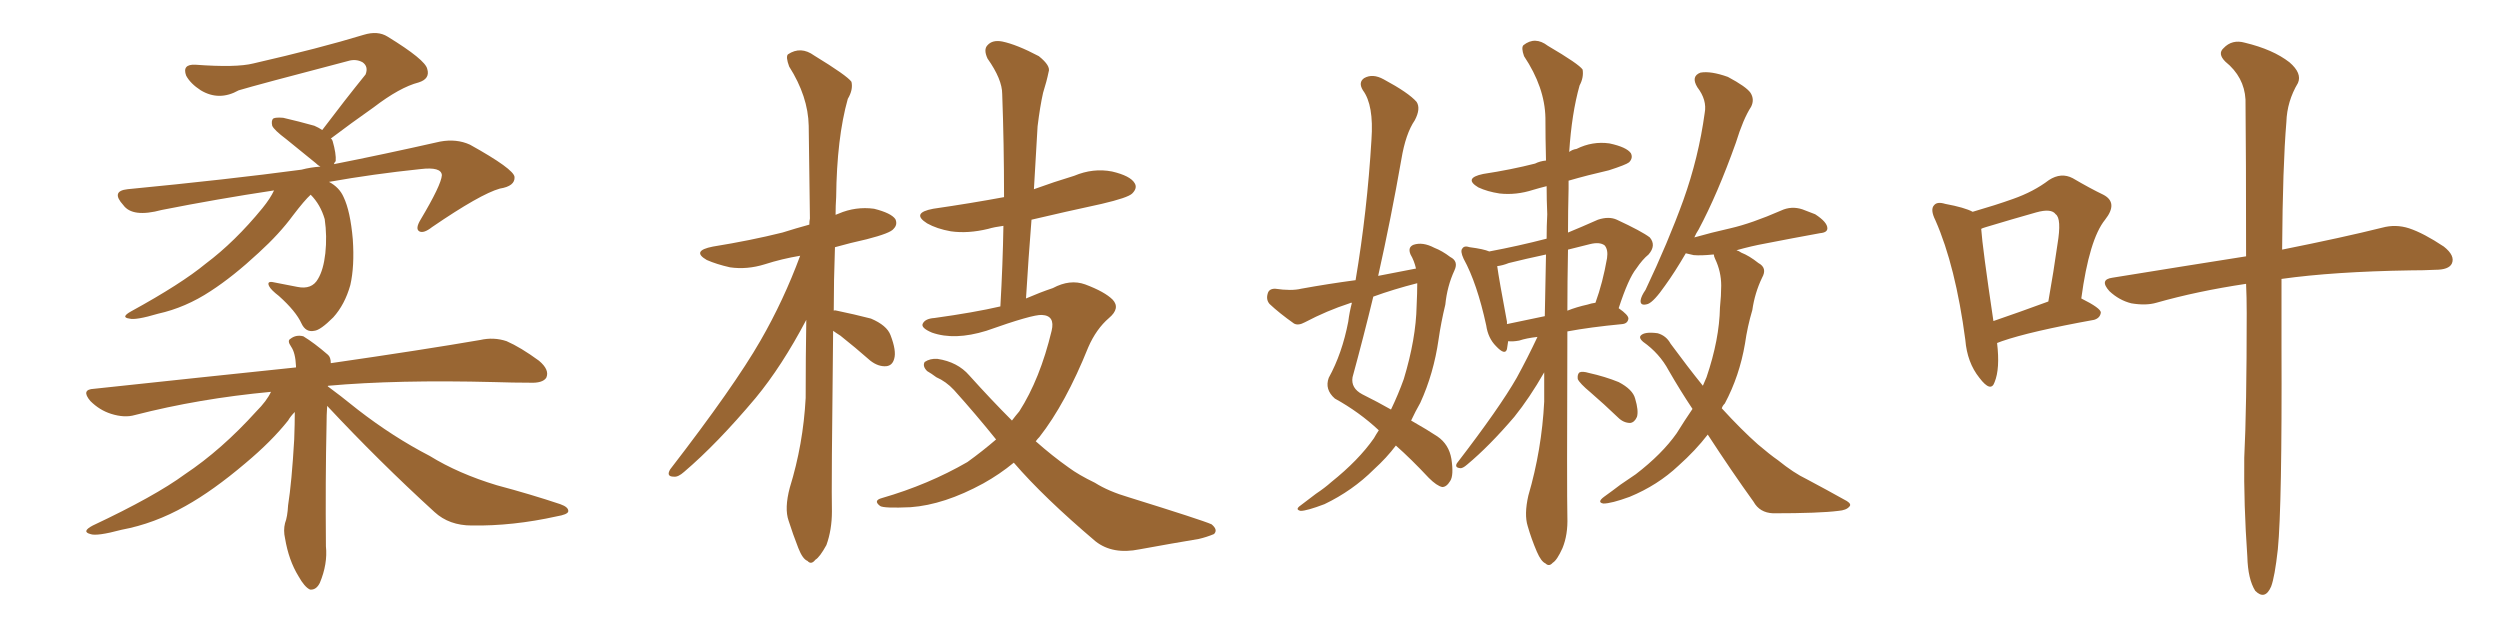 <svg xmlns="http://www.w3.org/2000/svg" xmlns:xlink="http://www.w3.org/1999/xlink" width="600" height="150"><path fill="#996633" padding="10" d="M74.56 46.73L74.56 46.73Q73.10 48.05 70.31 51.71L70.31 51.71Q67.09 56.10 62.11 60.64L62.11 60.64Q55.96 66.36 50.54 69.87L50.54 69.87Q44.53 73.83 37.94 75.29L37.94 75.29Q32.52 76.90 31.05 76.46L31.05 76.46Q28.86 76.17 31.49 74.71L31.49 74.71Q43.51 68.12 49.37 63.28L49.37 63.28Q56.40 58.01 62.99 49.95L62.99 49.95Q64.89 47.61 65.77 45.70L65.77 45.70Q52.15 47.75 38.82 50.39L38.82 50.39Q31.79 52.29 29.59 49.22L29.59 49.22Q26.51 45.85 30.62 45.41L30.62 45.41Q54.79 43.07 72.36 40.72L72.36 40.72Q74.56 40.14 76.90 39.99L76.90 39.99Q76.32 39.70 75.73 39.11L75.73 39.11Q71.92 36.04 68.70 33.40L68.70 33.40Q65.77 31.20 65.33 30.18L65.33 30.18Q65.04 28.86 65.63 28.42L65.63 28.42Q66.21 28.13 67.97 28.27L67.97 28.27Q71.78 29.15 75.44 30.18L75.44 30.18Q76.46 30.62 77.34 31.20L77.34 31.20Q82.76 24.02 87.74 17.87L87.74 17.87Q88.48 15.97 87.01 14.94L87.01 14.94Q85.40 14.06 83.50 14.65L83.50 14.65Q61.67 20.36 57.28 21.68L57.28 21.68Q52.59 24.32 48.19 21.68L48.19 21.68Q45.70 20.07 44.68 18.16L44.68 18.16Q43.65 15.38 46.88 15.53L46.88 15.53Q56.69 16.26 60.79 15.23L60.79 15.23Q76.76 11.57 87.30 8.35L87.30 8.35Q90.67 7.32 93.02 8.79L93.02 8.79Q102.10 14.36 102.54 16.55L102.54 16.55Q103.27 18.90 100.49 19.78L100.49 19.78Q95.95 20.95 89.65 25.78L89.65 25.78Q84.23 29.59 79.39 33.25L79.39 33.25Q79.69 33.40 79.83 33.84L79.83 33.84Q80.71 36.91 80.57 38.67L80.57 38.67Q80.27 38.96 80.13 39.40L80.13 39.40Q91.99 37.06 105.62 33.98L105.62 33.98Q109.57 33.25 112.79 34.72L112.79 34.72Q123.34 40.58 123.49 42.48L123.49 42.48Q123.63 44.68 119.97 45.26L119.97 45.26Q115.28 46.58 103.71 54.49L103.71 54.49Q101.66 56.10 100.63 55.52L100.63 55.52Q99.61 54.93 100.93 52.73L100.93 52.73Q105.91 44.38 106.05 42.04L106.05 42.04Q105.91 39.99 100.93 40.58L100.93 40.58Q89.65 41.75 78.96 43.65L78.96 43.65Q81.45 44.97 82.47 47.31L82.47 47.31Q84.08 50.68 84.67 57.42L84.67 57.42Q85.11 63.87 84.08 68.41L84.08 68.41Q82.76 73.10 79.98 76.17L79.98 76.17Q76.90 79.25 75.44 79.39L75.44 79.39Q73.39 79.83 72.36 77.64L72.36 77.64Q71.04 74.71 66.94 71.04L66.94 71.04Q65.04 69.58 64.60 68.70L64.60 68.70Q64.01 67.53 65.33 67.68L65.33 67.68Q68.26 68.26 71.34 68.85L71.34 68.85Q74.85 69.58 76.32 66.94L76.32 66.94Q77.64 64.75 78.08 60.79L78.08 60.79Q78.52 56.69 77.93 52.59L77.93 52.59Q76.90 49.07 74.56 46.73ZM78.52 97.41L78.52 97.41L78.52 97.41Q78.37 99.61 78.37 101.95L78.37 101.95Q78.08 115.14 78.22 131.10L78.22 131.10Q78.66 135.35 76.76 139.89L76.76 139.89Q75.88 141.65 74.41 141.50L74.41 141.50Q73.10 140.92 71.63 138.28L71.63 138.28Q69.29 134.47 68.41 129.20L68.41 129.20Q67.97 127.29 68.41 125.54L68.41 125.54Q68.99 124.07 69.14 121.29L69.14 121.29Q70.02 115.72 70.61 105.47L70.61 105.47Q70.75 101.66 70.75 98.88L70.75 98.88Q69.73 99.90 69.14 100.93L69.14 100.93Q65.19 105.91 58.89 111.18L58.89 111.18Q51.12 117.77 44.53 121.44L44.53 121.44Q37.06 125.68 29.15 127.15L29.15 127.15Q23.14 128.76 21.68 128.17L21.68 128.17Q19.48 127.59 22.27 126.12L22.27 126.12Q37.21 119.09 44.38 113.82L44.38 113.82Q53.17 107.96 61.52 98.73L61.52 98.73Q64.01 96.24 65.04 94.04L65.04 94.04Q47.75 95.65 32.37 99.61L32.37 99.61Q29.88 100.34 26.66 99.32L26.66 99.32Q23.88 98.44 21.68 96.24L21.68 96.24Q19.34 93.46 22.56 93.31L22.56 93.31Q48.49 90.53 71.04 88.18L71.04 88.18Q71.04 87.89 71.04 87.89L71.04 87.89Q70.90 84.67 69.87 83.20L69.87 83.20Q68.85 81.74 69.73 81.30L69.73 81.30Q71.04 80.27 72.80 80.71L72.80 80.71Q75.44 82.32 78.66 85.11L78.66 85.11Q79.39 85.69 79.39 87.16L79.39 87.16Q101.66 83.94 115.28 81.59L115.28 81.59Q118.51 80.86 121.58 81.88L121.58 81.88Q124.95 83.35 129.35 86.57L129.35 86.57Q131.98 88.77 131.10 90.67L131.10 90.67Q130.22 91.99 127.15 91.85L127.15 91.85Q123.19 91.85 118.65 91.70L118.65 91.70Q95.21 91.11 78.81 92.58L78.81 92.58Q78.66 92.58 78.66 92.72L78.66 92.72Q81.30 94.63 85.84 98.29L85.84 98.29Q94.34 104.88 103.13 109.42L103.13 109.42Q110.01 113.67 119.24 116.46L119.24 116.46Q127.44 118.65 134.47 121.00L134.47 121.00Q136.52 121.73 136.38 122.75L136.38 122.75Q136.23 123.49 133.59 123.93L133.59 123.93Q123.05 126.27 113.23 126.12L113.23 126.12Q107.81 126.12 104.30 122.90L104.30 122.90Q90.97 110.74 78.52 97.41ZM199.95 79.39L199.95 79.39Q199.51 117.33 199.66 122.75L199.66 122.75Q199.66 127.15 198.34 130.81L198.34 130.81Q196.73 133.74 195.70 134.33L195.70 134.33Q194.68 135.64 193.80 134.62L193.80 134.62Q192.63 134.18 191.60 131.54L191.60 131.54Q190.28 128.17 189.26 124.95L189.26 124.95Q188.23 122.02 189.55 117.04L189.55 117.04Q192.77 106.64 193.36 95.51L193.36 95.51Q193.36 85.69 193.51 76.76L193.51 76.76Q187.65 87.89 181.35 95.51L181.35 95.51Q172.12 106.49 164.21 113.23L164.21 113.23Q162.74 114.55 161.72 114.40L161.72 114.40Q159.81 114.40 160.84 112.65L160.84 112.65Q176.22 92.72 182.52 81.74L182.52 81.74Q188.09 72.07 192.04 61.38L192.04 61.38Q187.65 62.11 183.54 63.43L183.54 63.43Q179.30 64.75 175.20 64.16L175.20 64.16Q171.97 63.43 169.63 62.40L169.63 62.40Q165.82 60.21 171.09 59.18L171.09 59.18Q180.18 57.71 187.79 55.81L187.79 55.81Q191.02 54.79 194.24 53.91L194.24 53.91Q194.24 53.03 194.38 52.44L194.38 52.44Q194.24 40.43 194.09 30.18L194.09 30.18Q193.95 23.14 189.40 15.97L189.40 15.97Q188.53 13.62 189.11 13.04L189.11 13.04Q192.19 10.99 195.41 13.33L195.41 13.33Q203.32 18.16 204.35 19.63L204.35 19.63Q204.79 21.53 203.47 23.73L203.47 23.73Q200.83 33.11 200.68 47.31L200.68 47.31Q200.54 49.37 200.54 51.56L200.54 51.56Q200.83 51.42 201.27 51.27L201.27 51.27Q205.37 49.51 209.77 50.10L209.77 50.10Q213.87 51.12 214.89 52.59L214.89 52.59Q215.48 53.91 214.45 54.93L214.45 54.93Q213.72 55.96 208.01 57.42L208.01 57.42Q204.05 58.30 200.39 59.33L200.39 59.33Q200.10 67.38 200.10 74.56L200.10 74.56Q200.39 74.41 200.83 74.56L200.83 74.56Q205.08 75.44 209.03 76.46L209.03 76.46Q212.84 78.08 213.72 80.42L213.72 80.42Q215.19 84.23 214.60 86.13L214.60 86.13Q214.16 87.74 212.70 87.89L212.70 87.89Q210.79 88.04 208.89 86.57L208.89 86.57Q205.22 83.35 201.71 80.57L201.71 80.57Q200.54 79.83 199.95 79.39ZM243.31 111.04L243.31 111.04L243.31 111.04Q239.94 113.82 235.99 116.02L235.99 116.02Q226.61 121.14 218.55 121.73L218.55 121.73Q212.11 122.02 211.23 121.44L211.23 121.44Q209.47 120.12 211.67 119.53L211.67 119.53Q222.80 116.31 232.18 110.89L232.18 110.89Q235.84 108.25 239.06 105.47L239.06 105.47Q234.23 99.46 228.96 93.60L228.96 93.60Q227.05 91.55 224.71 90.53L224.71 90.53Q223.54 89.65 222.51 89.06L222.51 89.06Q221.34 87.89 221.92 86.87L221.92 86.87Q223.24 85.99 225 86.13L225 86.13Q229.83 86.87 232.62 90.09L232.62 90.09Q237.89 95.95 242.87 100.93L242.87 100.93Q243.75 99.76 244.63 98.73L244.63 98.73Q249.61 90.97 252.39 79.39L252.39 79.39Q253.27 75.73 250.05 75.59L250.05 75.59Q247.85 75.44 236.72 79.39L236.72 79.39Q229.10 81.74 223.68 79.83L223.68 79.83Q220.90 78.66 221.48 77.64L221.48 77.64Q222.07 76.46 224.27 76.32L224.27 76.32Q233.79 75 240.09 73.54L240.09 73.54Q240.67 63.43 240.82 54.20L240.82 54.20Q238.62 54.49 237.16 54.93L237.16 54.93Q232.32 56.10 228.22 55.52L228.22 55.52Q224.85 54.93 222.51 53.61L222.51 53.61Q218.55 51.12 223.97 50.10L223.97 50.10Q233.06 48.78 240.97 47.31L240.97 47.31Q240.97 34.42 240.53 22.56L240.53 22.56Q240.53 19.04 237.01 14.06L237.01 14.06Q235.99 11.87 237.01 10.84L237.01 10.84Q238.18 9.52 240.53 9.96L240.53 9.96Q244.04 10.69 249.32 13.48L249.32 13.48Q252.25 15.82 251.66 17.29L251.66 17.29Q251.22 19.48 250.34 22.27L250.34 22.27Q249.61 25.49 249.02 30.32L249.02 30.32Q248.58 37.79 248.14 45.41L248.14 45.41Q252.98 43.65 257.81 42.19L257.81 42.19Q262.35 40.28 266.89 41.16L266.89 41.16Q271.29 42.19 272.31 43.95L272.31 43.95Q273.05 45.12 271.73 46.44L271.73 46.44Q270.70 47.46 264.40 48.93L264.40 48.93Q255.62 50.83 247.56 52.73L247.56 52.73Q246.83 61.82 246.24 71.63L246.24 71.63Q249.61 70.17 252.69 69.14L252.69 69.14Q256.79 66.94 260.45 68.26L260.45 68.26Q265.14 70.02 267.04 71.92L267.04 71.92Q268.95 73.97 266.16 76.32L266.16 76.32Q263.09 78.96 261.18 83.35L261.18 83.35Q255.76 96.83 249.46 104.88L249.46 104.88Q249.02 105.32 248.58 105.91L248.58 105.91Q252.54 109.42 256.49 112.21L256.49 112.21Q258.84 113.96 262.79 115.87L262.79 115.87Q266.02 117.92 271.00 119.38L271.00 119.38Q288.43 124.80 290.77 125.83L290.77 125.83Q292.38 127.15 291.36 128.17L291.36 128.17Q289.60 128.91 287.70 129.35L287.70 129.35Q281.54 130.37 273.49 131.84L273.49 131.84Q267.04 133.15 262.94 129.93L262.94 129.93Q250.49 119.38 243.31 111.04ZM339.84 64.45L339.84 64.45Q339.40 62.55 338.53 61.08L338.53 61.08Q337.79 59.33 339.26 58.74L339.26 58.74Q341.46 58.01 344.24 59.47L344.24 59.47Q346.14 60.21 348.05 61.67L348.05 61.67Q350.10 62.70 349.07 64.89L349.07 64.89Q347.31 68.70 346.88 73.10L346.88 73.10Q345.85 77.34 345.26 81.45L345.26 81.45Q344.09 89.65 340.87 96.68L340.87 96.68Q339.70 98.73 338.67 100.93L338.67 100.93Q342.77 103.27 344.97 104.74L344.97 104.74Q347.75 106.64 348.34 110.16L348.34 110.16Q348.93 114.11 348.05 115.43L348.05 115.43Q347.17 116.89 346.14 116.89L346.14 116.89Q344.82 116.60 342.92 114.70L342.92 114.70Q338.67 110.16 335.01 106.93L335.01 106.93Q332.81 109.86 329.74 112.65L329.74 112.65Q324.61 117.77 317.87 121.00L317.87 121.00Q313.62 122.61 312.16 122.61L312.16 122.61Q310.69 122.31 312.16 121.29L312.16 121.29Q313.92 119.97 315.82 118.51L315.82 118.51Q318.02 117.04 319.48 115.72L319.48 115.72Q326.07 110.45 329.74 105.18L329.74 105.18Q330.32 104.15 330.91 103.27L330.91 103.27Q326.22 98.88 320.36 95.65L320.36 95.65Q317.87 93.46 318.90 90.67L318.90 90.67Q322.12 84.81 323.58 77.20L323.58 77.20Q323.88 74.85 324.46 72.66L324.46 72.66Q324.02 72.66 323.88 72.80L323.88 72.80Q318.46 74.56 313.18 77.34L313.18 77.34Q311.57 78.22 310.55 77.64L310.55 77.64Q307.03 75.15 304.69 72.95L304.69 72.95Q303.81 71.92 304.25 70.46L304.25 70.46Q304.54 69.29 306.01 69.29L306.01 69.29Q309.96 69.87 312.30 69.29L312.30 69.29Q318.75 68.12 325.34 67.24L325.34 67.24Q328.13 50.68 329.15 33.54L329.15 33.54Q329.74 25.20 327.10 21.68L327.10 21.68Q325.93 19.78 327.39 18.75L327.39 18.75Q329.44 17.58 332.08 19.04L332.08 19.04Q338.09 22.27 339.99 24.46L339.99 24.46Q341.02 26.07 339.55 28.86L339.55 28.86Q337.35 32.08 336.33 38.23L336.33 38.23Q333.84 52.44 330.76 66.21L330.76 66.21Q335.30 65.33 339.84 64.45ZM340.14 67.97L340.14 67.97Q334.42 69.43 329.59 71.19L329.59 71.19Q327.25 80.86 324.61 90.53L324.61 90.53Q324.17 93.16 326.95 94.63L326.95 94.63Q330.76 96.53 333.84 98.29L333.84 98.29Q335.60 94.63 336.91 90.97L336.91 90.97Q339.84 81.30 339.99 73.39L339.99 73.39Q340.14 70.31 340.14 67.97ZM368.99 80.86L368.99 80.86Q366.36 81.15 364.60 81.74L364.60 81.74Q362.99 82.03 361.96 81.88L361.96 81.88Q361.82 82.91 361.67 83.79L361.67 83.79Q361.23 85.40 359.03 83.06L359.03 83.06Q357.13 81.15 356.69 78.08L356.69 78.08Q354.49 67.97 351.27 62.11L351.27 62.11Q350.39 60.21 350.98 59.62L350.98 59.62Q351.42 58.89 352.73 59.33L352.73 59.33Q356.10 59.77 357.42 60.35L357.42 60.35Q364.45 59.03 371.19 57.28L371.19 57.28Q371.19 54.20 371.34 51.42L371.34 51.42Q371.19 47.90 371.19 44.68L371.19 44.68Q369.43 45.12 367.97 45.56L367.97 45.56Q363.87 46.88 359.91 46.44L359.91 46.44Q356.98 46.00 354.79 44.97L354.79 44.97Q351.12 42.77 355.96 41.75L355.96 41.75Q362.70 40.72 368.41 39.26L368.41 39.26Q369.58 38.67 371.04 38.53L371.04 38.53Q370.90 33.11 370.90 28.27L370.90 28.27Q370.75 20.95 365.77 13.48L365.77 13.48Q365.04 11.43 365.63 10.84L365.63 10.84Q368.41 8.64 371.48 10.99L371.48 10.99Q378.96 15.38 379.83 16.70L379.83 16.70Q380.13 18.60 379.10 20.51L379.10 20.51Q377.20 27.25 376.61 36.47L376.61 36.47Q377.34 35.89 378.37 35.74L378.37 35.74Q382.18 33.84 386.28 34.42L386.28 34.42Q390.38 35.30 391.41 36.77L391.41 36.77Q391.99 37.94 390.97 38.96L390.97 38.96Q390.23 39.55 386.13 40.87L386.13 40.87Q381.01 42.04 376.46 43.36L376.46 43.36Q376.46 44.24 376.46 45.26L376.46 45.26Q376.32 50.83 376.32 55.81L376.32 55.81Q379.54 54.49 383.50 52.73L383.50 52.73Q386.13 51.86 388.04 52.73L388.04 52.73Q394.04 55.52 395.95 56.98L395.95 56.98Q397.56 58.89 395.65 61.08L395.65 61.08Q394.19 62.26 392.72 64.45L392.72 64.45Q390.82 66.80 388.48 73.97L388.48 73.97Q390.82 75.59 390.82 76.46L390.82 76.46Q390.67 77.64 389.36 77.78L389.36 77.78Q381.59 78.52 376.17 79.54L376.17 79.54Q376.03 118.36 376.17 124.07L376.17 124.07Q376.32 128.32 375 131.54L375 131.54Q373.68 134.47 372.66 135.06L372.66 135.06Q371.78 136.08 370.90 135.21L370.90 135.21Q369.87 134.77 368.85 132.42L368.85 132.42Q367.53 129.35 366.65 126.27L366.65 126.27Q365.77 123.49 366.80 118.95L366.80 118.95Q370.02 107.96 370.61 96.39L370.61 96.39Q370.61 92.58 370.61 89.36L370.61 89.36Q367.09 95.51 363.43 100.05L363.43 100.05Q357.42 107.08 352.15 111.47L352.15 111.47Q350.98 112.50 350.39 112.35L350.39 112.35Q349.07 112.21 349.66 111.18L349.66 111.18Q359.91 97.85 364.01 90.67L364.01 90.67Q366.65 85.84 368.99 80.86ZM370.75 75.88L370.75 75.88Q370.90 68.26 371.04 61.08L371.04 61.08Q366.21 62.11 362.11 63.13L362.11 63.13Q360.64 63.72 359.33 63.87L359.33 63.87Q359.77 67.09 361.67 77.20L361.67 77.20Q361.67 77.64 361.67 77.78L361.67 77.78Q365.77 76.90 370.75 75.88ZM376.32 59.91L376.32 59.91Q376.17 67.82 376.17 74.56L376.17 74.56Q378.37 73.68 381.01 73.10L381.01 73.10Q381.88 72.80 382.91 72.66L382.91 72.66Q384.67 67.82 385.69 61.96L385.69 61.96Q385.99 59.91 385.11 58.89L385.11 58.89Q383.94 58.01 381.59 58.59L381.59 58.59Q378.66 59.33 376.32 59.91ZM381.74 94.19L381.74 94.19Q379.10 91.99 378.66 90.97L378.66 90.97Q378.52 89.79 379.10 89.36L379.10 89.36Q379.83 89.06 381.30 89.50L381.30 89.50Q385.25 90.38 388.48 91.70L388.48 91.70Q391.85 93.46 392.43 95.65L392.43 95.65Q393.31 98.58 392.87 100.05L392.87 100.05Q392.29 101.37 391.26 101.51L391.26 101.51Q389.65 101.51 388.33 100.20L388.33 100.20Q384.96 96.97 381.74 94.19ZM409.86 104.30L409.86 104.30L409.86 104.30Q406.93 108.11 402.83 111.77L402.83 111.77Q397.85 116.46 391.11 119.24L391.11 119.24Q386.72 120.85 384.81 120.85L384.81 120.85Q383.20 120.56 384.96 119.24L384.96 119.24Q387.01 117.77 388.92 116.31L388.92 116.31Q391.11 114.84 392.58 113.82L392.58 113.82Q398.88 108.98 402.39 104.00L402.39 104.00Q404.30 100.93 406.20 98.14L406.20 98.14Q403.27 93.75 400.49 88.92L400.49 88.92Q398.29 84.81 394.34 82.03L394.34 82.03Q393.31 81.15 393.75 80.57L393.75 80.57Q394.63 79.54 397.85 79.98L397.85 79.98Q399.90 80.57 400.93 82.47L400.93 82.47Q405.03 88.04 408.69 92.58L408.69 92.58Q409.13 91.55 409.57 90.53L409.57 90.53Q412.65 81.45 412.79 73.83L412.79 73.83Q413.09 70.90 413.09 68.55L413.09 68.55Q413.09 65.19 411.62 62.11L411.62 62.11Q411.33 61.52 411.33 61.08L411.33 61.08Q411.18 61.08 411.18 61.08L411.18 61.08Q408.25 61.38 406.49 61.23L406.49 61.23Q405.18 60.94 404.59 60.79L404.59 60.79Q401.95 65.33 399.61 68.55L399.61 68.55Q396.97 72.36 395.51 72.95L395.51 72.95Q393.60 73.54 393.75 72.07L393.75 72.07Q393.90 71.04 394.92 69.58L394.92 69.58Q400.34 58.15 404.00 48.05L404.00 48.05Q407.67 37.79 409.13 27.10L409.13 27.10Q409.72 24.02 407.37 20.95L407.37 20.95Q405.76 18.31 408.11 17.43L408.11 17.43Q410.60 16.99 414.70 18.46L414.70 18.46Q419.09 20.80 420.12 22.27L420.12 22.27Q421.14 23.88 420.26 25.63L420.26 25.63Q418.36 28.56 416.60 34.28L416.60 34.28Q412.21 46.58 407.67 55.08L407.67 55.08Q407.08 55.96 406.64 56.98L406.64 56.98Q410.74 55.81 415.28 54.79L415.28 54.79Q420.41 53.61 427.44 50.54L427.44 50.54Q429.93 49.37 432.57 50.24L432.57 50.24Q434.18 50.83 435.64 51.42L435.64 51.42Q438.57 53.32 438.57 54.79L438.57 54.79Q438.57 55.81 436.82 55.96L436.82 55.96Q430.37 57.13 423.63 58.45L423.63 58.45Q420.41 59.03 416.75 60.06L416.75 60.06Q417.33 60.21 417.92 60.64L417.92 60.64Q419.82 61.38 422.02 63.13L422.02 63.13Q424.22 64.31 422.90 66.65L422.90 66.65Q421.14 70.31 420.56 74.41L420.56 74.41Q419.38 78.37 418.80 82.47L418.80 82.47Q417.48 90.23 413.96 96.83L413.96 96.83Q413.38 97.41 413.23 98.00L413.23 98.00Q417.92 103.13 421.88 106.64L421.88 106.64Q424.80 109.13 426.71 110.45L426.71 110.45Q430.52 113.53 433.59 114.99L433.59 114.99Q438.28 117.48 443.26 120.26L443.26 120.26Q444.43 121.00 443.85 121.58L443.85 121.58Q443.12 122.46 441.21 122.61L441.21 122.61Q436.67 123.19 425.54 123.19L425.54 123.19Q422.31 123.05 420.85 120.41L420.85 120.41Q415.58 113.09 409.86 104.30ZM479.30 82.32L479.30 82.32Q480.03 88.48 478.71 91.70L478.71 91.70Q477.83 94.34 475.05 90.67L475.05 90.67Q472.12 87.01 471.68 81.59L471.68 81.59Q469.34 63.87 464.50 52.88L464.50 52.88Q463.18 50.24 464.21 49.22L464.21 49.22Q464.94 48.34 466.85 48.93L466.85 48.93Q471.53 49.80 473.44 50.83L473.44 50.83Q479.00 49.22 483.11 47.75L483.11 47.75Q488.09 46.00 491.75 43.21L491.75 43.21Q494.68 41.31 497.46 42.77L497.46 42.77Q501.71 45.26 504.79 46.73L504.79 46.73Q508.45 48.63 505.22 52.73L505.22 52.73Q501.42 57.42 499.51 71.63L499.51 71.63Q504.20 73.97 504.20 75L504.20 75Q504.05 76.32 502.59 76.76L502.59 76.76Q487.21 79.54 480.47 81.88L480.47 81.88Q479.74 82.18 479.30 82.32ZM478.42 77.05L478.42 77.05Q484.42 75 491.60 72.36L491.60 72.36Q492.92 64.89 493.80 58.59L493.80 58.59Q494.82 52.44 493.36 51.42L493.36 51.42Q492.33 49.95 488.67 50.98L488.67 50.98Q482.96 52.59 476.66 54.49L476.66 54.49Q475.63 54.79 475.49 54.93L475.49 54.93Q475.78 59.33 478.42 77.05ZM539.06 68.12L539.06 68.12L539.06 68.12Q527.34 69.87 517.53 72.66L517.53 72.66Q515.04 73.39 511.52 72.80L511.52 72.80Q508.59 72.07 506.25 69.87L506.25 69.87Q503.76 67.09 506.98 66.65L506.98 66.65Q524.12 63.87 539.06 61.52L539.06 61.52Q539.06 37.21 538.92 23.88L538.92 23.88Q538.62 18.46 534.08 14.79L534.08 14.79Q532.18 12.89 533.64 11.57L533.64 11.57Q535.69 9.38 538.77 10.25L538.77 10.25Q545.51 11.87 549.46 14.94L549.46 14.94Q552.54 17.58 551.51 19.92L551.51 19.92Q548.88 24.32 548.73 29.30L548.73 29.30Q547.85 39.70 547.71 59.91L547.71 59.91Q562.35 56.98 571.73 54.64L571.73 54.64Q574.95 53.76 578.17 54.79L578.17 54.79Q581.69 55.96 586.52 59.18L586.52 59.18Q589.31 61.38 588.43 63.28L588.43 63.28Q587.70 64.75 584.47 64.75L584.47 64.75Q581.69 64.89 578.47 64.89L578.47 64.89Q560.01 65.19 547.56 66.94L547.56 66.94Q547.56 74.56 547.56 83.06L547.56 83.06Q547.71 121.29 546.68 131.84L546.68 131.84Q545.95 138.43 545.07 140.77L545.07 140.77Q543.60 144.14 541.26 141.80L541.26 141.80Q539.50 139.01 539.36 133.59L539.36 133.59Q538.48 121.00 538.62 109.86L538.62 109.86Q539.21 98.14 539.21 75.15L539.21 75.15Q539.21 71.34 539.06 68.12Z"/></svg>